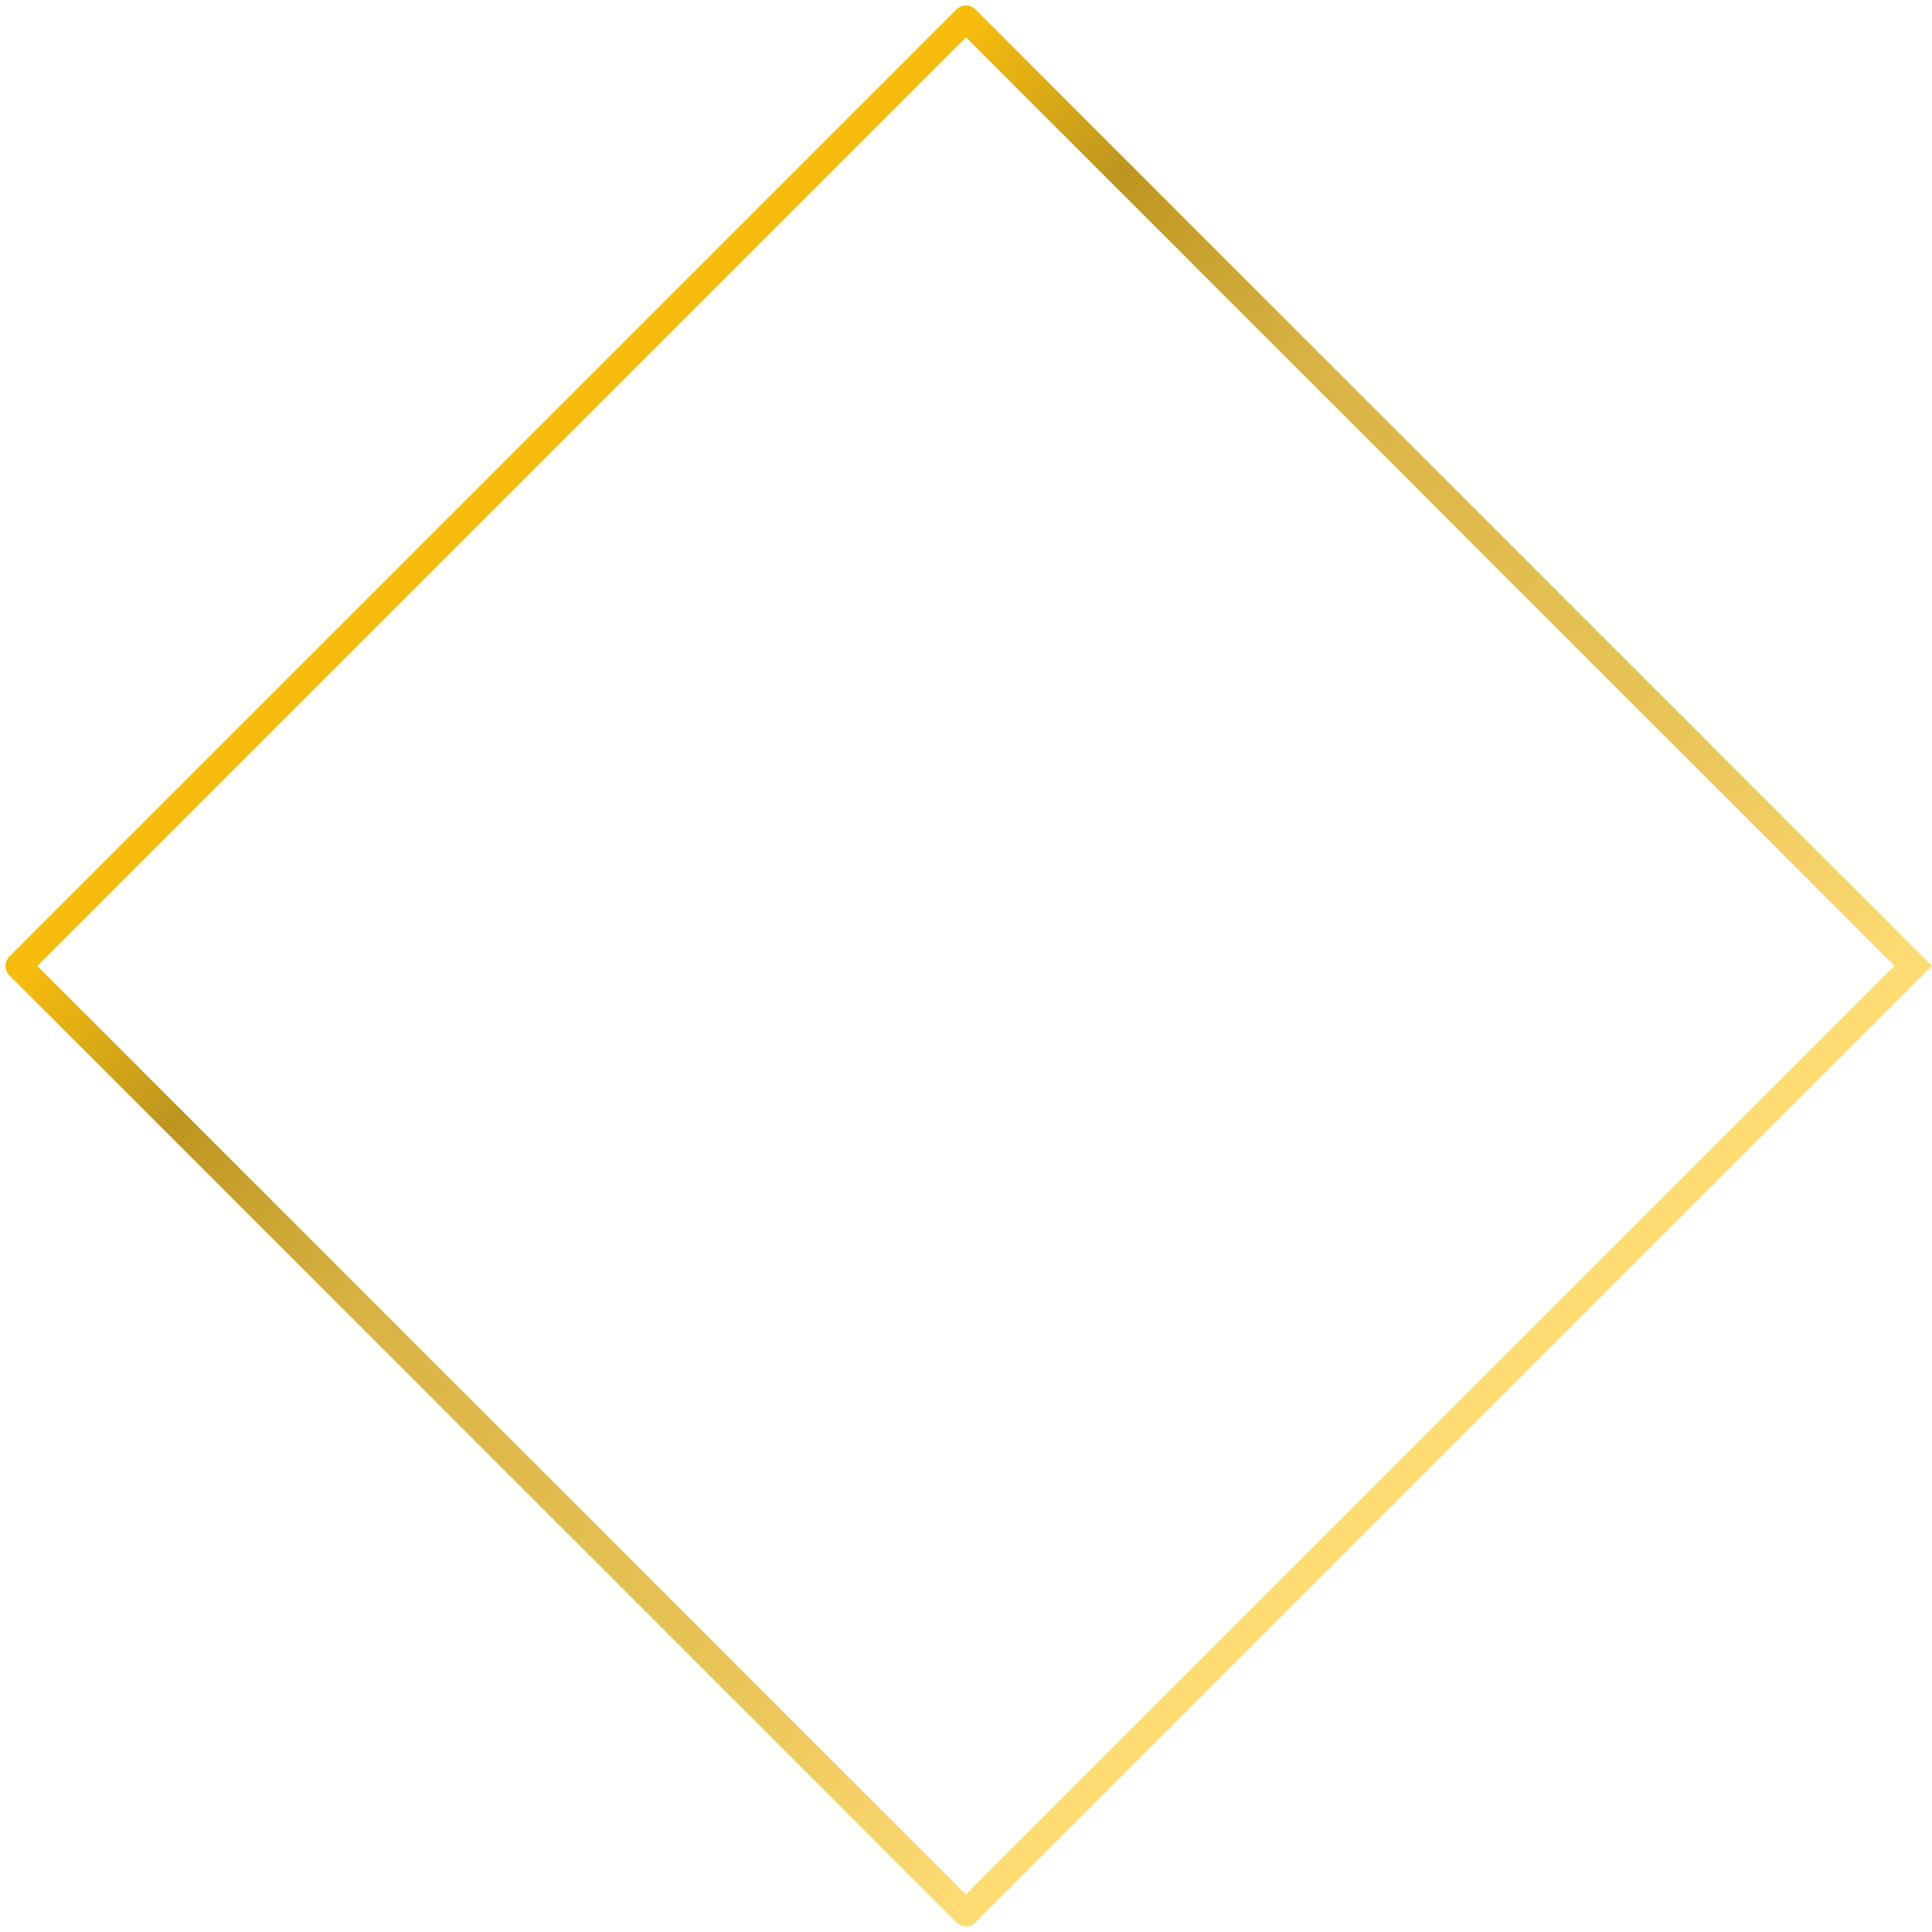 <?xml version="1.0" encoding="UTF-8" standalone="no"?><!DOCTYPE svg PUBLIC "-//W3C//DTD SVG 1.1//EN" "http://www.w3.org/Graphics/SVG/1.1/DTD/svg11.dtd"><svg width="100%" height="100%" viewBox="0 0 305 305" version="1.1" xmlns="http://www.w3.org/2000/svg" xmlns:xlink="http://www.w3.org/1999/xlink" xml:space="preserve" xmlns:serif="http://www.serif.com/" style="fill-rule:evenodd;clip-rule:evenodd;stroke-linecap:square;stroke-linejoin:round;stroke-miterlimit:1.5;"><path d="M302.04,152.493l-149.547,-149.547l-149.547,149.547l149.547,149.547l149.547,-149.547" style="fill:none;stroke:url(#_Linear1);stroke-width:4.17px;"/><defs><linearGradient id="_Linear1" x1="0" y1="0" x2="1" y2="0" gradientUnits="userSpaceOnUse" gradientTransform="matrix(149.547,149.547,-149.547,149.547,77.72,77.719)"><stop offset="0" style="stop-color:#f7bc0c;stop-opacity:1"/><stop offset="0.16" style="stop-color:#bd9620;stop-opacity:1"/><stop offset="0.36" style="stop-color:#d9b343;stop-opacity:1"/><stop offset="0.76" style="stop-color:#e9c558;stop-opacity:1"/><stop offset="1" style="stop-color:#fedb73;stop-opacity:1"/></linearGradient></defs></svg>